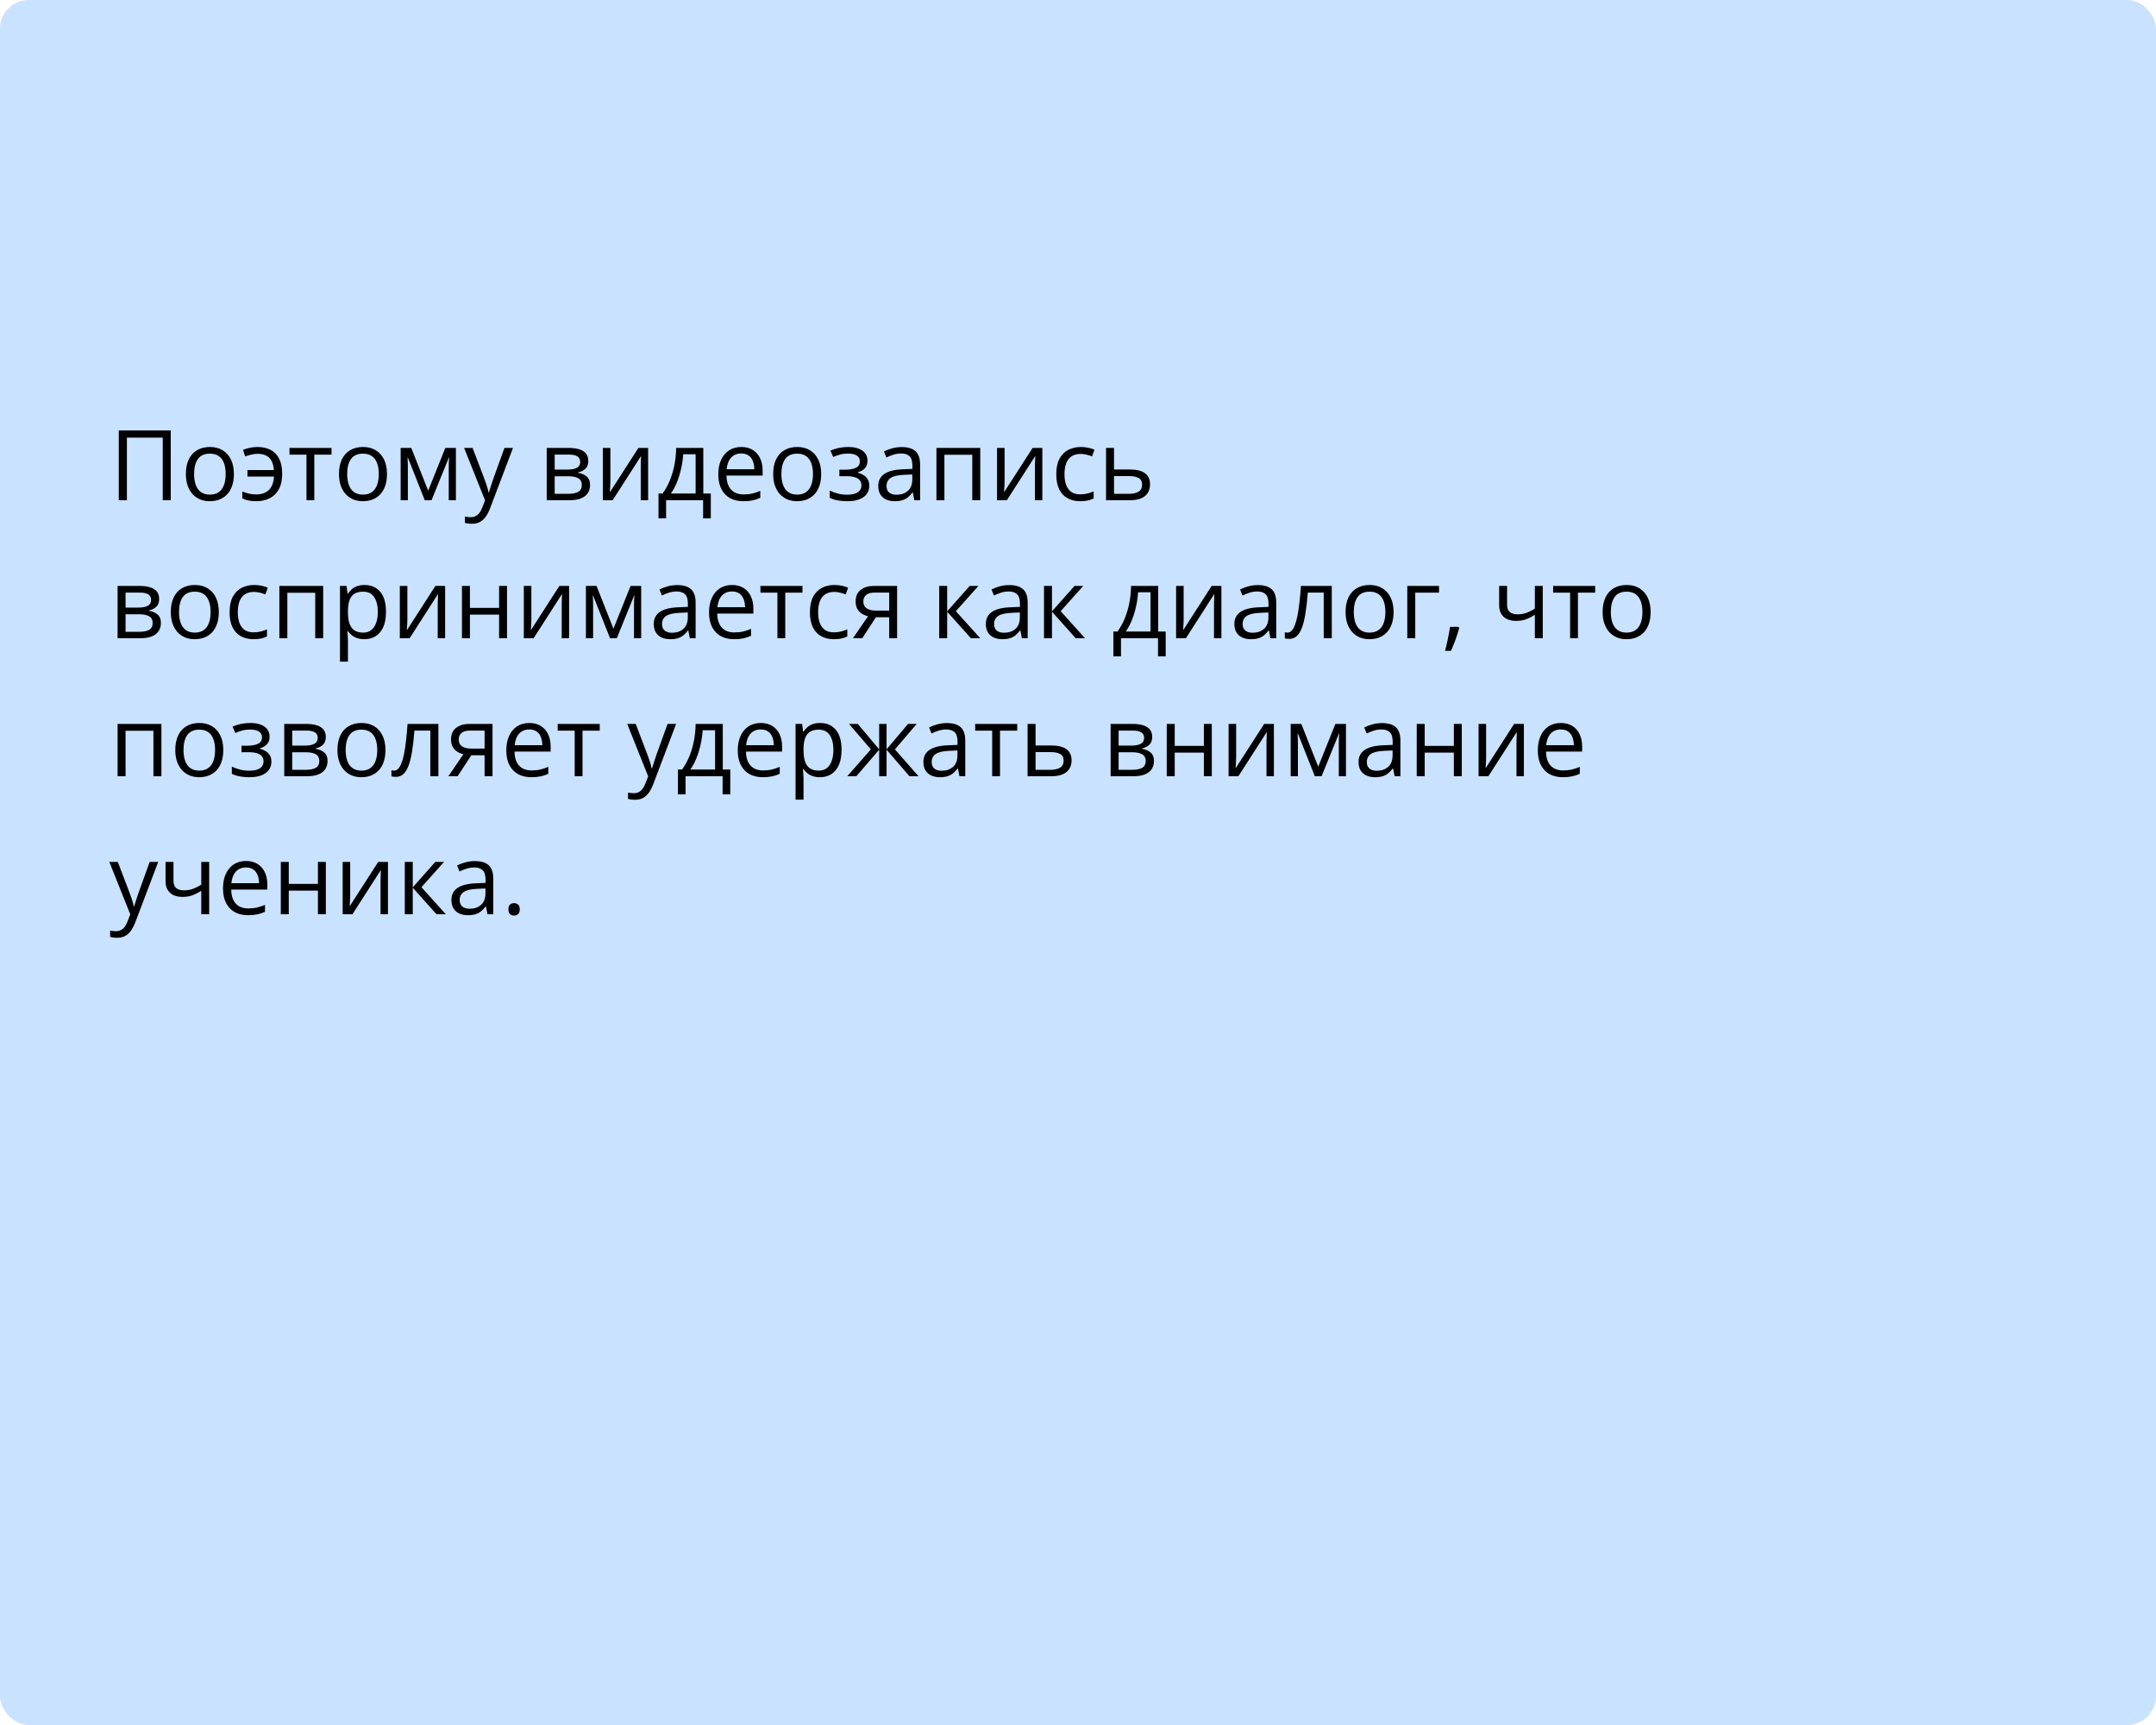<?xml version="1.0" encoding="UTF-8"?> <svg xmlns="http://www.w3.org/2000/svg" width="375" height="300" viewBox="0 0 375 300" fill="none"> <rect width="375" height="300" rx="5" fill="#C9E2FF"></rect> <path d="M20.66 87V74.864H29.7V87H28.305V76.109H22.071V87H20.66ZM40.682 82.435C40.682 83.182 40.585 83.849 40.391 84.435C40.197 85.022 39.918 85.517 39.553 85.921C39.188 86.325 38.745 86.635 38.225 86.851C37.71 87.061 37.126 87.166 36.473 87.166C35.864 87.166 35.306 87.061 34.796 86.851C34.293 86.635 33.856 86.325 33.485 85.921C33.12 85.517 32.835 85.022 32.63 84.435C32.431 83.849 32.331 83.182 32.331 82.435C32.331 81.439 32.5 80.592 32.837 79.894C33.175 79.192 33.656 78.658 34.282 78.293C34.913 77.922 35.662 77.736 36.531 77.736C37.361 77.736 38.086 77.922 38.706 78.293C39.331 78.663 39.816 79.2 40.159 79.903C40.507 80.6 40.682 81.444 40.682 82.435ZM33.759 82.435C33.759 83.165 33.856 83.799 34.049 84.335C34.243 84.872 34.542 85.287 34.946 85.581C35.35 85.874 35.87 86.02 36.506 86.02C37.137 86.02 37.655 85.874 38.059 85.581C38.468 85.287 38.77 84.872 38.963 84.335C39.157 83.799 39.254 83.165 39.254 82.435C39.254 81.71 39.157 81.084 38.963 80.559C38.77 80.027 38.471 79.618 38.067 79.33C37.663 79.042 37.14 78.898 36.498 78.898C35.552 78.898 34.857 79.211 34.415 79.836C33.977 80.462 33.759 81.328 33.759 82.435ZM44.55 87.166C44.035 87.166 43.587 87.124 43.205 87.041C42.829 86.959 42.477 86.84 42.151 86.685V85.481C42.494 85.619 42.862 85.738 43.255 85.838C43.648 85.938 44.088 85.987 44.575 85.987C45.194 85.987 45.726 85.874 46.169 85.647C46.617 85.42 46.965 85.077 47.214 84.618C47.469 84.153 47.616 83.575 47.654 82.883H43.039V81.746H47.638C47.566 80.788 47.297 80.08 46.833 79.621C46.368 79.156 45.681 78.923 44.774 78.923C44.447 78.923 44.088 78.97 43.695 79.064C43.307 79.153 42.959 79.255 42.649 79.372L42.267 78.243C42.588 78.099 42.97 77.98 43.413 77.886C43.861 77.786 44.312 77.736 44.766 77.736C45.623 77.736 46.376 77.897 47.023 78.218C47.671 78.539 48.175 79.045 48.534 79.737C48.899 80.423 49.082 81.322 49.082 82.435C49.082 83.492 48.891 84.371 48.509 85.074C48.127 85.777 47.596 86.303 46.916 86.651C46.24 86.995 45.452 87.166 44.55 87.166ZM57.665 79.073H54.669V87H53.307V79.073H50.352V77.902H57.665V79.073ZM67.311 82.435C67.311 83.182 67.214 83.849 67.02 84.435C66.826 85.022 66.547 85.517 66.182 85.921C65.816 86.325 65.374 86.635 64.853 86.851C64.339 87.061 63.755 87.166 63.102 87.166C62.493 87.166 61.934 87.061 61.425 86.851C60.922 86.635 60.484 86.325 60.114 85.921C59.748 85.517 59.464 85.022 59.259 84.435C59.06 83.849 58.96 83.182 58.96 82.435C58.96 81.439 59.129 80.592 59.466 79.894C59.804 79.192 60.285 78.658 60.911 78.293C61.541 77.922 62.291 77.736 63.16 77.736C63.99 77.736 64.715 77.922 65.335 78.293C65.96 78.663 66.445 79.2 66.788 79.903C67.136 80.6 67.311 81.444 67.311 82.435ZM60.388 82.435C60.388 83.165 60.484 83.799 60.678 84.335C60.872 84.872 61.171 85.287 61.575 85.581C61.979 85.874 62.499 86.02 63.135 86.02C63.766 86.02 64.284 85.874 64.688 85.581C65.097 85.287 65.399 84.872 65.592 84.335C65.786 83.799 65.883 83.165 65.883 82.435C65.883 81.71 65.786 81.084 65.592 80.559C65.399 80.027 65.1 79.618 64.696 79.33C64.292 79.042 63.769 78.898 63.127 78.898C62.181 78.898 61.486 79.211 61.044 79.836C60.606 80.462 60.388 81.328 60.388 82.435ZM79.297 77.902V87H78.052V81.073C78.052 80.83 78.057 80.584 78.068 80.335C78.085 80.08 78.104 79.825 78.126 79.571H78.077L75.055 87H73.885L70.938 79.571H70.888C70.905 79.825 70.916 80.08 70.921 80.335C70.933 80.584 70.938 80.846 70.938 81.123V87H69.685V77.902H71.536L74.474 85.34L77.454 77.902H79.297ZM80.725 77.902H82.202L84.211 83.182C84.327 83.492 84.435 83.79 84.535 84.078C84.634 84.36 84.723 84.632 84.8 84.892C84.878 85.152 84.939 85.403 84.983 85.647H85.041C85.118 85.37 85.229 85.008 85.373 84.56C85.517 84.106 85.672 83.644 85.838 83.173L87.739 77.902H89.225L85.265 88.336C85.055 88.895 84.809 89.382 84.526 89.797C84.25 90.212 83.912 90.531 83.514 90.752C83.115 90.979 82.634 91.092 82.069 91.092C81.809 91.092 81.58 91.076 81.38 91.043C81.181 91.015 81.01 90.982 80.866 90.943V89.839C80.987 89.867 81.134 89.891 81.306 89.914C81.483 89.936 81.665 89.947 81.853 89.947C82.197 89.947 82.493 89.88 82.742 89.748C82.996 89.62 83.215 89.432 83.397 89.183C83.58 88.934 83.738 88.638 83.871 88.295L84.369 87.017L80.725 77.902ZM102.323 80.185C102.323 80.755 102.157 81.201 101.825 81.522C101.493 81.837 101.064 82.05 100.539 82.161V82.227C101.109 82.305 101.598 82.509 102.008 82.841C102.423 83.168 102.63 83.669 102.63 84.344C102.63 84.864 102.506 85.323 102.257 85.722C102.008 86.12 101.618 86.433 101.086 86.66C100.555 86.887 99.863 87 99.011 87H95.093V77.902H98.978C99.631 77.902 100.207 77.977 100.705 78.126C101.208 78.27 101.604 78.508 101.892 78.84C102.179 79.172 102.323 79.621 102.323 80.185ZM101.194 84.344C101.194 83.807 100.99 83.42 100.58 83.182C100.176 82.944 99.587 82.825 98.812 82.825H96.48V85.879H98.845C99.609 85.879 100.19 85.763 100.588 85.531C100.992 85.293 101.194 84.897 101.194 84.344ZM100.92 80.343C100.92 79.911 100.763 79.59 100.447 79.38C100.132 79.164 99.614 79.056 98.895 79.056H96.48V81.671H98.654C99.401 81.671 99.966 81.563 100.348 81.347C100.729 81.131 100.92 80.796 100.92 80.343ZM106.167 77.902V83.622C106.167 83.732 106.164 83.876 106.158 84.053C106.153 84.225 106.144 84.41 106.133 84.609C106.122 84.803 106.111 84.991 106.1 85.174C106.095 85.351 106.086 85.498 106.075 85.614L111.039 77.902H112.732V87H111.446V81.422C111.446 81.245 111.449 81.018 111.454 80.741C111.46 80.465 111.468 80.193 111.479 79.928C111.49 79.657 111.498 79.446 111.504 79.297L106.557 87H104.855V77.902H106.167ZM122.328 77.902V85.83H123.631V90.146H122.295V87H115.854V90.146H114.534V85.83H115.248C115.768 85.11 116.199 84.322 116.542 83.464C116.886 82.606 117.146 81.707 117.323 80.766C117.5 79.82 117.594 78.865 117.605 77.902H122.328ZM120.992 78.998H118.833C118.784 79.806 118.665 80.628 118.477 81.463C118.294 82.299 118.05 83.096 117.746 83.854C117.442 84.607 117.088 85.265 116.684 85.83H120.992V78.998ZM128.944 77.736C129.719 77.736 130.383 77.908 130.936 78.251C131.489 78.594 131.913 79.076 132.206 79.695C132.499 80.31 132.646 81.029 132.646 81.853V82.709H126.362C126.379 83.776 126.645 84.59 127.159 85.149C127.674 85.708 128.399 85.987 129.334 85.987C129.91 85.987 130.419 85.935 130.861 85.83C131.304 85.724 131.763 85.57 132.239 85.365V86.577C131.78 86.781 131.323 86.931 130.87 87.025C130.421 87.119 129.89 87.166 129.276 87.166C128.402 87.166 127.638 86.989 126.985 86.635C126.337 86.275 125.834 85.749 125.474 85.058C125.114 84.366 124.935 83.519 124.935 82.518C124.935 81.538 125.098 80.691 125.424 79.978C125.756 79.258 126.221 78.705 126.819 78.317C127.422 77.93 128.13 77.736 128.944 77.736ZM128.927 78.865C128.191 78.865 127.605 79.106 127.167 79.587C126.73 80.069 126.47 80.741 126.387 81.605H131.202C131.196 81.062 131.11 80.586 130.944 80.177C130.784 79.762 130.538 79.441 130.206 79.214C129.874 78.981 129.447 78.865 128.927 78.865ZM142.831 82.435C142.831 83.182 142.734 83.849 142.541 84.435C142.347 85.022 142.067 85.517 141.702 85.921C141.337 86.325 140.894 86.635 140.374 86.851C139.859 87.061 139.276 87.166 138.623 87.166C138.014 87.166 137.455 87.061 136.946 86.851C136.442 86.635 136.005 86.325 135.634 85.921C135.269 85.517 134.984 85.022 134.779 84.435C134.58 83.849 134.48 83.182 134.48 82.435C134.48 81.439 134.649 80.592 134.987 79.894C135.324 79.192 135.806 78.658 136.431 78.293C137.062 77.922 137.812 77.736 138.681 77.736C139.511 77.736 140.236 77.922 140.855 78.293C141.481 78.663 141.965 79.2 142.308 79.903C142.657 80.6 142.831 81.444 142.831 82.435ZM135.908 82.435C135.908 83.165 136.005 83.799 136.199 84.335C136.392 84.872 136.691 85.287 137.095 85.581C137.499 85.874 138.019 86.02 138.656 86.02C139.287 86.02 139.804 85.874 140.208 85.581C140.618 85.287 140.919 84.872 141.113 84.335C141.306 83.799 141.403 83.165 141.403 82.435C141.403 81.71 141.306 81.084 141.113 80.559C140.919 80.027 140.62 79.618 140.216 79.33C139.812 79.042 139.289 78.898 138.647 78.898C137.701 78.898 137.007 79.211 136.564 79.836C136.127 80.462 135.908 81.328 135.908 82.435ZM147.554 77.736C148.235 77.736 148.824 77.83 149.322 78.019C149.82 78.201 150.205 78.47 150.476 78.824C150.747 79.178 150.883 79.609 150.883 80.119C150.883 80.666 150.733 81.104 150.435 81.43C150.136 81.757 149.723 81.992 149.198 82.136V82.202C149.569 82.302 149.903 82.446 150.202 82.634C150.507 82.816 150.747 83.06 150.924 83.364C151.107 83.663 151.198 84.037 151.198 84.485C151.198 84.994 151.06 85.453 150.783 85.863C150.507 86.267 150.086 86.585 149.521 86.817C148.957 87.05 148.243 87.166 147.38 87.166C146.954 87.166 146.55 87.141 146.168 87.091C145.786 87.047 145.44 86.981 145.13 86.892C144.82 86.803 144.549 86.698 144.317 86.577V85.323C144.704 85.511 145.158 85.677 145.678 85.821C146.198 85.965 146.76 86.037 147.363 86.037C147.828 86.037 148.246 85.984 148.617 85.879C148.987 85.769 149.281 85.594 149.497 85.356C149.718 85.113 149.829 84.795 149.829 84.402C149.829 84.042 149.732 83.746 149.538 83.514C149.344 83.276 149.054 83.101 148.667 82.991C148.285 82.874 147.8 82.816 147.214 82.816H145.994V81.688H146.998C147.778 81.688 148.401 81.577 148.866 81.356C149.331 81.134 149.563 80.761 149.563 80.235C149.563 79.781 149.383 79.444 149.023 79.222C148.664 78.995 148.149 78.882 147.479 78.882C146.981 78.882 146.542 78.934 146.16 79.04C145.778 79.139 145.366 79.283 144.923 79.471L144.433 78.367C144.909 78.157 145.407 77.999 145.927 77.894C146.447 77.789 146.99 77.736 147.554 77.736ZM156.834 77.753C157.919 77.753 158.724 77.996 159.25 78.483C159.776 78.97 160.039 79.748 160.039 80.816V87H159.034L158.769 85.655H158.702C158.448 85.987 158.182 86.267 157.905 86.494C157.629 86.715 157.308 86.884 156.942 87C156.583 87.111 156.14 87.166 155.614 87.166C155.061 87.166 154.568 87.069 154.137 86.876C153.711 86.682 153.373 86.388 153.124 85.996C152.881 85.603 152.759 85.105 152.759 84.501C152.759 83.594 153.118 82.897 153.838 82.41C154.557 81.923 155.653 81.657 157.125 81.613L158.694 81.546V80.99C158.694 80.204 158.525 79.654 158.188 79.338C157.85 79.023 157.374 78.865 156.76 78.865C156.284 78.865 155.83 78.934 155.398 79.073C154.967 79.211 154.557 79.374 154.17 79.562L153.747 78.517C154.156 78.306 154.626 78.126 155.158 77.977C155.689 77.828 156.248 77.753 156.834 77.753ZM158.677 82.518L157.291 82.576C156.157 82.62 155.357 82.805 154.892 83.132C154.427 83.458 154.195 83.92 154.195 84.518C154.195 85.038 154.353 85.423 154.668 85.672C154.983 85.921 155.401 86.045 155.921 86.045C156.729 86.045 157.391 85.821 157.905 85.373C158.42 84.925 158.677 84.252 158.677 83.356V82.518ZM170.498 77.902V87H169.111V79.089H164.264V87H162.877V77.902H170.498ZM174.731 77.902V83.622C174.731 83.732 174.728 83.876 174.723 84.053C174.717 84.225 174.709 84.41 174.698 84.609C174.687 84.803 174.676 84.991 174.665 85.174C174.659 85.351 174.651 85.498 174.64 85.614L179.604 77.902H181.297V87H180.01V81.422C180.01 81.245 180.013 81.018 180.019 80.741C180.024 80.465 180.032 80.193 180.043 79.928C180.055 79.657 180.063 79.446 180.068 79.297L175.121 87H173.419V77.902H174.731ZM187.871 87.166C187.052 87.166 186.33 86.997 185.705 86.66C185.079 86.322 184.592 85.808 184.244 85.116C183.895 84.424 183.721 83.552 183.721 82.501C183.721 81.4 183.903 80.501 184.269 79.803C184.639 79.1 185.148 78.58 185.796 78.243C186.443 77.905 187.179 77.736 188.004 77.736C188.458 77.736 188.895 77.783 189.315 77.877C189.742 77.966 190.09 78.079 190.361 78.218L189.946 79.372C189.67 79.261 189.349 79.161 188.983 79.073C188.624 78.984 188.286 78.94 187.971 78.94C187.34 78.94 186.814 79.076 186.394 79.347C185.979 79.618 185.666 80.016 185.456 80.542C185.251 81.068 185.148 81.715 185.148 82.484C185.148 83.22 185.248 83.849 185.447 84.369C185.652 84.889 185.954 85.287 186.352 85.564C186.756 85.835 187.26 85.971 187.863 85.971C188.344 85.971 188.779 85.921 189.166 85.821C189.553 85.716 189.905 85.594 190.22 85.456V86.685C189.916 86.84 189.576 86.959 189.199 87.041C188.828 87.124 188.386 87.166 187.871 87.166ZM193.765 81.654H196.554C197.328 81.654 197.973 81.751 198.488 81.945C199.002 82.138 199.387 82.426 199.642 82.808C199.902 83.19 200.032 83.663 200.032 84.228C200.032 84.792 199.904 85.282 199.65 85.697C199.401 86.112 199.014 86.433 198.488 86.66C197.968 86.887 197.295 87 196.471 87H192.378V77.902H193.765V81.654ZM198.646 84.294C198.646 83.735 198.446 83.348 198.048 83.132C197.655 82.91 197.104 82.8 196.396 82.8H193.765V85.879H196.404C197.068 85.879 197.608 85.758 198.023 85.514C198.438 85.265 198.646 84.858 198.646 84.294ZM27.683 104.185C27.683 104.755 27.517 105.201 27.185 105.521C26.852 105.837 26.424 106.05 25.898 106.161V106.227C26.468 106.305 26.958 106.509 27.367 106.841C27.782 107.168 27.99 107.669 27.99 108.344C27.99 108.864 27.865 109.323 27.616 109.722C27.367 110.12 26.977 110.433 26.446 110.66C25.915 110.887 25.223 111 24.371 111H20.453V101.902H24.337C24.99 101.902 25.566 101.977 26.064 102.126C26.567 102.27 26.963 102.508 27.251 102.84C27.539 103.172 27.683 103.621 27.683 104.185ZM26.554 108.344C26.554 107.807 26.349 107.42 25.939 107.182C25.535 106.944 24.946 106.825 24.171 106.825H21.839V109.879H24.205C24.968 109.879 25.549 109.763 25.948 109.531C26.352 109.293 26.554 108.897 26.554 108.344ZM26.28 104.343C26.28 103.911 26.122 103.59 25.807 103.38C25.491 103.164 24.974 103.056 24.254 103.056H21.839V105.671H24.014C24.761 105.671 25.325 105.563 25.707 105.347C26.089 105.131 26.28 104.797 26.28 104.343ZM38.059 106.435C38.059 107.182 37.962 107.848 37.768 108.435C37.574 109.022 37.295 109.517 36.93 109.921C36.565 110.325 36.122 110.635 35.602 110.851C35.087 111.061 34.503 111.166 33.85 111.166C33.241 111.166 32.682 111.061 32.173 110.851C31.67 110.635 31.233 110.325 30.862 109.921C30.497 109.517 30.212 109.022 30.007 108.435C29.808 107.848 29.708 107.182 29.708 106.435C29.708 105.438 29.877 104.592 30.214 103.895C30.552 103.192 31.033 102.658 31.659 102.292C32.29 101.922 33.039 101.736 33.908 101.736C34.738 101.736 35.463 101.922 36.083 102.292C36.708 102.663 37.193 103.2 37.536 103.903C37.884 104.6 38.059 105.444 38.059 106.435ZM31.136 106.435C31.136 107.165 31.233 107.799 31.426 108.335C31.62 108.872 31.919 109.287 32.323 109.581C32.727 109.874 33.247 110.021 33.883 110.021C34.514 110.021 35.032 109.874 35.435 109.581C35.845 109.287 36.147 108.872 36.34 108.335C36.534 107.799 36.631 107.165 36.631 106.435C36.631 105.71 36.534 105.084 36.34 104.559C36.147 104.027 35.848 103.618 35.444 103.33C35.04 103.042 34.517 102.898 33.875 102.898C32.929 102.898 32.234 103.211 31.791 103.836C31.354 104.462 31.136 105.328 31.136 106.435ZM44.085 111.166C43.266 111.166 42.544 110.997 41.919 110.66C41.293 110.322 40.806 109.807 40.458 109.116C40.109 108.424 39.935 107.552 39.935 106.501C39.935 105.4 40.117 104.5 40.482 103.803C40.853 103.1 41.362 102.58 42.01 102.243C42.657 101.905 43.393 101.736 44.218 101.736C44.672 101.736 45.109 101.783 45.529 101.877C45.955 101.966 46.304 102.079 46.575 102.218L46.16 103.372C45.883 103.261 45.562 103.161 45.197 103.073C44.838 102.984 44.5 102.94 44.185 102.94C43.554 102.94 43.028 103.076 42.607 103.347C42.192 103.618 41.88 104.016 41.669 104.542C41.465 105.068 41.362 105.715 41.362 106.484C41.362 107.22 41.462 107.848 41.661 108.369C41.866 108.889 42.167 109.287 42.566 109.564C42.97 109.835 43.474 109.971 44.077 109.971C44.558 109.971 44.992 109.921 45.38 109.821C45.767 109.716 46.119 109.594 46.434 109.456V110.685C46.13 110.84 45.789 110.958 45.413 111.042C45.042 111.125 44.6 111.166 44.085 111.166ZM56.212 101.902V111H54.826V103.089H49.978V111H48.592V101.902H56.212ZM63.409 101.736C64.544 101.736 65.448 102.126 66.124 102.907C66.799 103.687 67.136 104.86 67.136 106.426C67.136 107.461 66.981 108.33 66.671 109.033C66.362 109.736 65.924 110.267 65.36 110.626C64.801 110.986 64.14 111.166 63.376 111.166C62.895 111.166 62.471 111.102 62.106 110.975C61.741 110.848 61.428 110.676 61.168 110.46C60.908 110.245 60.692 110.009 60.52 109.755H60.421C60.438 109.971 60.457 110.231 60.479 110.535C60.507 110.84 60.52 111.105 60.52 111.332V115.067H59.134V101.902H60.272L60.454 103.247H60.52C60.698 102.97 60.913 102.719 61.168 102.492C61.422 102.259 61.732 102.077 62.098 101.944C62.468 101.806 62.906 101.736 63.409 101.736ZM63.169 102.898C62.538 102.898 62.029 103.02 61.641 103.264C61.259 103.507 60.98 103.872 60.803 104.359C60.626 104.841 60.532 105.447 60.52 106.177V106.443C60.52 107.212 60.603 107.862 60.77 108.394C60.941 108.925 61.221 109.329 61.608 109.605C62.001 109.882 62.526 110.021 63.185 110.021C63.749 110.021 64.22 109.868 64.596 109.564C64.972 109.26 65.252 108.836 65.435 108.294C65.623 107.746 65.717 107.118 65.717 106.41C65.717 105.336 65.507 104.484 65.086 103.853C64.671 103.217 64.032 102.898 63.169 102.898ZM70.855 101.902V107.622C70.855 107.732 70.852 107.876 70.847 108.053C70.841 108.225 70.833 108.41 70.822 108.609C70.811 108.803 70.8 108.991 70.789 109.174C70.783 109.351 70.775 109.498 70.764 109.614L75.728 101.902H77.421V111H76.134V105.422C76.134 105.245 76.137 105.018 76.143 104.741C76.148 104.465 76.156 104.193 76.168 103.928C76.178 103.657 76.187 103.446 76.192 103.297L71.245 111H69.543V101.902H70.855ZM81.737 101.902V105.721H86.809V101.902H88.187V111H86.809V106.891H81.737V111H80.351V101.902H81.737ZM92.42 101.902V107.622C92.42 107.732 92.418 107.876 92.412 108.053C92.407 108.225 92.398 108.41 92.387 108.609C92.376 108.803 92.365 108.991 92.354 109.174C92.349 109.351 92.34 109.498 92.329 109.614L97.293 101.902H98.986V111H97.7V105.422C97.7 105.245 97.703 105.018 97.708 104.741C97.713 104.465 97.722 104.193 97.733 103.928C97.744 103.657 97.752 103.446 97.758 103.297L92.811 111H91.109V101.902H92.42ZM111.521 101.902V111H110.275V105.073C110.275 104.83 110.281 104.583 110.292 104.334C110.309 104.08 110.328 103.825 110.35 103.571H110.3L107.279 111H106.108L103.162 103.571H103.112C103.128 103.825 103.139 104.08 103.145 104.334C103.156 104.583 103.162 104.846 103.162 105.123V111H101.908V101.902H103.759L106.698 109.34L109.678 101.902H111.521ZM117.788 101.753C118.872 101.753 119.677 101.996 120.203 102.483C120.729 102.97 120.992 103.748 120.992 104.816V111H119.987L119.722 109.655H119.655C119.401 109.987 119.135 110.267 118.858 110.494C118.582 110.715 118.261 110.884 117.896 111C117.536 111.111 117.093 111.166 116.567 111.166C116.014 111.166 115.521 111.069 115.09 110.875C114.664 110.682 114.326 110.389 114.077 109.996C113.834 109.603 113.712 109.105 113.712 108.501C113.712 107.594 114.072 106.897 114.791 106.41C115.51 105.923 116.606 105.657 118.078 105.613L119.647 105.546V104.99C119.647 104.204 119.478 103.654 119.141 103.338C118.803 103.023 118.327 102.865 117.713 102.865C117.237 102.865 116.783 102.934 116.352 103.073C115.92 103.211 115.51 103.374 115.123 103.562L114.7 102.517C115.109 102.306 115.58 102.126 116.111 101.977C116.642 101.828 117.201 101.753 117.788 101.753ZM119.63 106.518L118.244 106.576C117.11 106.62 116.31 106.805 115.845 107.132C115.38 107.458 115.148 107.92 115.148 108.518C115.148 109.038 115.306 109.423 115.621 109.672C115.937 109.921 116.354 110.045 116.875 110.045C117.682 110.045 118.344 109.821 118.858 109.373C119.373 108.925 119.63 108.252 119.63 107.356V106.518ZM127.333 101.736C128.108 101.736 128.772 101.908 129.326 102.251C129.879 102.594 130.302 103.076 130.596 103.695C130.889 104.31 131.036 105.029 131.036 105.854V106.708H124.752C124.769 107.777 125.034 108.59 125.549 109.149C126.063 109.708 126.788 109.987 127.724 109.987C128.299 109.987 128.808 109.935 129.251 109.83C129.694 109.724 130.153 109.569 130.629 109.365V110.577C130.17 110.781 129.713 110.931 129.259 111.025C128.811 111.119 128.28 111.166 127.666 111.166C126.791 111.166 126.028 110.989 125.375 110.635C124.727 110.275 124.223 109.749 123.864 109.058C123.504 108.366 123.324 107.519 123.324 106.518C123.324 105.538 123.487 104.691 123.814 103.978C124.146 103.258 124.611 102.705 125.208 102.317C125.812 101.93 126.52 101.736 127.333 101.736ZM127.317 102.865C126.581 102.865 125.994 103.106 125.557 103.587C125.12 104.069 124.86 104.741 124.777 105.604H129.591C129.586 105.062 129.5 104.586 129.334 104.177C129.174 103.762 128.927 103.441 128.595 103.214C128.263 102.981 127.837 102.865 127.317 102.865ZM139.577 103.073H136.581V111H135.219V103.073H132.264V101.902H139.577V103.073ZM145.022 111.166C144.203 111.166 143.481 110.997 142.856 110.66C142.231 110.322 141.744 109.807 141.395 109.116C141.046 108.424 140.872 107.552 140.872 106.501C140.872 105.4 141.055 104.5 141.42 103.803C141.791 103.1 142.3 102.58 142.947 102.243C143.595 101.905 144.331 101.736 145.155 101.736C145.609 101.736 146.046 101.783 146.467 101.877C146.893 101.966 147.242 102.079 147.513 102.218L147.098 103.372C146.821 103.261 146.5 103.161 146.135 103.073C145.775 102.984 145.438 102.94 145.122 102.94C144.491 102.94 143.965 103.076 143.545 103.347C143.13 103.618 142.817 104.016 142.607 104.542C142.402 105.068 142.3 105.715 142.3 106.484C142.3 107.22 142.399 107.848 142.599 108.369C142.803 108.889 143.105 109.287 143.503 109.564C143.907 109.835 144.411 109.971 145.014 109.971C145.496 109.971 145.93 109.921 146.317 109.821C146.705 109.716 147.056 109.594 147.372 109.456V110.685C147.067 110.84 146.727 110.958 146.351 111.042C145.98 111.125 145.537 111.166 145.022 111.166ZM149.97 111H148.359L150.982 107.165C150.601 107.082 150.246 106.941 149.92 106.742C149.593 106.537 149.328 106.257 149.123 105.903C148.924 105.549 148.824 105.109 148.824 104.583C148.824 103.709 149.115 103.045 149.696 102.591C150.282 102.132 151.054 101.902 152.012 101.902H156.038V111H154.66V107.348H152.352L149.97 111ZM150.161 104.592C150.161 105.134 150.354 105.538 150.742 105.804C151.129 106.064 151.682 106.194 152.402 106.194H154.66V103.056H152.161C151.453 103.056 150.941 103.2 150.625 103.488C150.316 103.77 150.161 104.138 150.161 104.592ZM168.663 101.902H170.182L166.256 106.293L170.498 111H168.879L164.745 106.385V111H163.359V101.902H164.745V106.318L168.663 101.902ZM175.544 101.753C176.629 101.753 177.434 101.996 177.96 102.483C178.486 102.97 178.749 103.748 178.749 104.816V111H177.744L177.479 109.655H177.412C177.158 109.987 176.892 110.267 176.615 110.494C176.339 110.715 176.018 110.884 175.652 111C175.293 111.111 174.85 111.166 174.324 111.166C173.771 111.166 173.278 111.069 172.847 110.875C172.421 110.682 172.083 110.389 171.834 109.996C171.59 109.603 171.469 109.105 171.469 108.501C171.469 107.594 171.828 106.897 172.548 106.41C173.267 105.923 174.363 105.657 175.835 105.613L177.404 105.546V104.99C177.404 104.204 177.235 103.654 176.897 103.338C176.56 103.023 176.084 102.865 175.47 102.865C174.994 102.865 174.54 102.934 174.108 103.073C173.677 103.211 173.267 103.374 172.88 103.562L172.457 102.517C172.866 102.306 173.336 102.126 173.868 101.977C174.399 101.828 174.958 101.753 175.544 101.753ZM177.387 106.518L176.001 106.576C174.867 106.62 174.067 106.805 173.602 107.132C173.137 107.458 172.905 107.92 172.905 108.518C172.905 109.038 173.062 109.423 173.378 109.672C173.693 109.921 174.111 110.045 174.631 110.045C175.439 110.045 176.101 109.821 176.615 109.373C177.13 108.925 177.387 108.252 177.387 107.356V106.518ZM186.892 101.902H188.411L184.484 106.293L188.726 111H187.107L182.974 106.385V111H181.587V101.902H182.974V106.318L186.892 101.902ZM201.451 101.902V109.83H202.754V114.146H201.418V111H194.977V114.146H193.657V109.83H194.371C194.891 109.11 195.322 108.322 195.666 107.464C196.009 106.606 196.269 105.707 196.446 104.766C196.623 103.82 196.717 102.865 196.728 101.902H201.451ZM200.115 102.998H197.957C197.907 103.806 197.788 104.628 197.6 105.463C197.417 106.299 197.174 107.096 196.869 107.854C196.565 108.607 196.211 109.265 195.807 109.83H200.115V102.998ZM205.875 101.902V107.622C205.875 107.732 205.873 107.876 205.867 108.053C205.862 108.225 205.853 108.41 205.842 108.609C205.831 108.803 205.82 108.991 205.809 109.174C205.804 109.351 205.795 109.498 205.784 109.614L210.748 101.902H212.441V111H211.155V105.422C211.155 105.245 211.158 105.018 211.163 104.741C211.169 104.465 211.177 104.193 211.188 103.928C211.199 103.657 211.207 103.446 211.213 103.297L206.266 111H204.564V101.902H205.875ZM218.775 101.753C219.86 101.753 220.665 101.996 221.19 102.483C221.716 102.97 221.979 103.748 221.979 104.816V111H220.975L220.709 109.655H220.643C220.388 109.987 220.122 110.267 219.846 110.494C219.569 110.715 219.248 110.884 218.883 111C218.523 111.111 218.08 111.166 217.555 111.166C217.001 111.166 216.509 111.069 216.077 110.875C215.651 110.682 215.313 110.389 215.064 109.996C214.821 109.603 214.699 109.105 214.699 108.501C214.699 107.594 215.059 106.897 215.778 106.41C216.498 105.923 217.593 105.657 219.065 105.613L220.634 105.546V104.99C220.634 104.204 220.465 103.654 220.128 103.338C219.79 103.023 219.314 102.865 218.7 102.865C218.224 102.865 217.771 102.934 217.339 103.073C216.907 103.211 216.498 103.374 216.11 103.562L215.687 102.517C216.097 102.306 216.567 102.126 217.098 101.977C217.629 101.828 218.188 101.753 218.775 101.753ZM220.618 106.518L219.231 106.576C218.097 106.62 217.297 106.805 216.833 107.132C216.368 107.458 216.135 107.92 216.135 108.518C216.135 109.038 216.293 109.423 216.608 109.672C216.924 109.921 217.342 110.045 217.862 110.045C218.67 110.045 219.331 109.821 219.846 109.373C220.36 108.925 220.618 108.252 220.618 107.356V106.518ZM231.641 111H230.238V103.056H227.474C227.363 104.489 227.222 105.718 227.051 106.742C226.885 107.76 226.674 108.593 226.42 109.24C226.171 109.882 225.867 110.355 225.507 110.66C225.153 110.958 224.729 111.108 224.237 111.108C224.087 111.108 223.946 111.1 223.813 111.083C223.681 111.066 223.567 111.039 223.473 111V109.954C223.545 109.976 223.62 109.993 223.697 110.004C223.78 110.015 223.866 110.021 223.955 110.021C224.204 110.021 224.431 109.918 224.635 109.713C224.846 109.503 225.034 109.188 225.2 108.767C225.371 108.347 225.523 107.815 225.656 107.173C225.789 106.526 225.905 105.765 226.005 104.891C226.11 104.011 226.201 103.015 226.279 101.902H231.641V111ZM242.391 106.435C242.391 107.182 242.294 107.848 242.1 108.435C241.906 109.022 241.627 109.517 241.262 109.921C240.896 110.325 240.454 110.635 239.934 110.851C239.419 111.061 238.835 111.166 238.182 111.166C237.573 111.166 237.014 111.061 236.505 110.851C236.002 110.635 235.565 110.325 235.194 109.921C234.829 109.517 234.544 109.022 234.339 108.435C234.14 107.848 234.04 107.182 234.04 106.435C234.04 105.438 234.209 104.592 234.546 103.895C234.884 103.192 235.365 102.658 235.991 102.292C236.622 101.922 237.371 101.736 238.24 101.736C239.07 101.736 239.795 101.922 240.415 102.292C241.04 102.663 241.525 103.2 241.868 103.903C242.216 104.6 242.391 105.444 242.391 106.435ZM235.468 106.435C235.468 107.165 235.565 107.799 235.758 108.335C235.952 108.872 236.251 109.287 236.655 109.581C237.059 109.874 237.579 110.021 238.215 110.021C238.846 110.021 239.364 109.874 239.768 109.581C240.177 109.287 240.479 108.872 240.672 108.335C240.866 107.799 240.963 107.165 240.963 106.435C240.963 105.71 240.866 105.084 240.672 104.559C240.479 104.027 240.18 103.618 239.776 103.33C239.372 103.042 238.849 102.898 238.207 102.898C237.261 102.898 236.566 103.211 236.124 103.836C235.686 104.462 235.468 105.328 235.468 106.435ZM250.293 101.902V103.073H246.159V111H244.773V101.902H250.293ZM253.688 109.024L253.796 109.215C253.696 109.619 253.569 110.051 253.414 110.51C253.265 110.97 253.099 111.429 252.916 111.888C252.739 112.353 252.559 112.787 252.376 113.191H251.347C251.463 112.749 251.577 112.281 251.688 111.789C251.798 111.302 251.898 110.82 251.986 110.344C252.08 109.863 252.155 109.423 252.21 109.024H253.688ZM262.13 101.902V105.173C262.13 105.743 262.285 106.163 262.595 106.435C262.91 106.706 263.367 106.841 263.964 106.841C264.54 106.841 265.063 106.753 265.533 106.576C266.004 106.399 266.479 106.158 266.961 105.854V101.902H268.339V111H266.961V106.924C266.452 107.251 265.951 107.508 265.458 107.696C264.966 107.884 264.377 107.979 263.69 107.979C262.755 107.979 262.03 107.735 261.516 107.248C261.007 106.761 260.752 106.103 260.752 105.272V101.902H262.13ZM277.453 103.073H274.457V111H273.095V103.073H270.14V101.902H277.453V103.073ZM287.099 106.435C287.099 107.182 287.002 107.848 286.808 108.435C286.614 109.022 286.335 109.517 285.97 109.921C285.604 110.325 285.162 110.635 284.642 110.851C284.127 111.061 283.543 111.166 282.89 111.166C282.281 111.166 281.722 111.061 281.213 110.851C280.71 110.635 280.273 110.325 279.902 109.921C279.537 109.517 279.252 109.022 279.047 108.435C278.848 107.848 278.748 107.182 278.748 106.435C278.748 105.438 278.917 104.592 279.254 103.895C279.592 103.192 280.073 102.658 280.699 102.292C281.33 101.922 282.079 101.736 282.948 101.736C283.778 101.736 284.503 101.922 285.123 102.292C285.748 102.663 286.233 103.2 286.576 103.903C286.924 104.6 287.099 105.444 287.099 106.435ZM280.176 106.435C280.176 107.165 280.273 107.799 280.466 108.335C280.66 108.872 280.959 109.287 281.363 109.581C281.767 109.874 282.287 110.021 282.923 110.021C283.554 110.021 284.072 109.874 284.476 109.581C284.885 109.287 285.187 108.872 285.38 108.335C285.574 107.799 285.671 107.165 285.671 106.435C285.671 105.71 285.574 105.084 285.38 104.559C285.187 104.027 284.888 103.618 284.484 103.33C284.08 103.042 283.557 102.898 282.915 102.898C281.969 102.898 281.274 103.211 280.832 103.836C280.394 104.462 280.176 105.328 280.176 106.435ZM28.073 125.902V135H26.686V127.089H21.839V135H20.453V125.902H28.073ZM38.839 130.435C38.839 131.182 38.742 131.848 38.548 132.435C38.355 133.022 38.075 133.517 37.71 133.921C37.345 134.325 36.902 134.635 36.382 134.851C35.867 135.061 35.283 135.166 34.63 135.166C34.022 135.166 33.463 135.061 32.954 134.851C32.45 134.635 32.013 134.325 31.642 133.921C31.277 133.517 30.992 133.022 30.787 132.435C30.588 131.848 30.488 131.182 30.488 130.435C30.488 129.438 30.657 128.592 30.995 127.895C31.332 127.192 31.814 126.658 32.439 126.292C33.07 125.922 33.82 125.736 34.688 125.736C35.519 125.736 36.243 125.922 36.863 126.292C37.489 126.663 37.973 127.2 38.316 127.903C38.665 128.6 38.839 129.444 38.839 130.435ZM31.916 130.435C31.916 131.165 32.013 131.799 32.206 132.335C32.4 132.872 32.699 133.287 33.103 133.581C33.507 133.874 34.027 134.021 34.664 134.021C35.294 134.021 35.812 133.874 36.216 133.581C36.625 133.287 36.927 132.872 37.121 132.335C37.314 131.799 37.411 131.165 37.411 130.435C37.411 129.71 37.314 129.084 37.121 128.559C36.927 128.027 36.628 127.618 36.224 127.33C35.82 127.042 35.297 126.898 34.655 126.898C33.709 126.898 33.014 127.211 32.572 127.836C32.135 128.462 31.916 129.328 31.916 130.435ZM43.562 125.736C44.243 125.736 44.832 125.83 45.33 126.019C45.828 126.201 46.213 126.47 46.484 126.824C46.755 127.178 46.891 127.61 46.891 128.119C46.891 128.667 46.741 129.104 46.442 129.43C46.144 129.757 45.731 129.992 45.206 130.136V130.202C45.576 130.302 45.911 130.446 46.21 130.634C46.514 130.816 46.755 131.06 46.932 131.364C47.115 131.663 47.206 132.037 47.206 132.485C47.206 132.994 47.068 133.453 46.791 133.863C46.514 134.267 46.094 134.585 45.529 134.817C44.965 135.05 44.251 135.166 43.388 135.166C42.962 135.166 42.558 135.141 42.176 135.091C41.794 135.047 41.448 134.981 41.138 134.892C40.828 134.804 40.557 134.698 40.325 134.577V133.323C40.712 133.511 41.166 133.677 41.686 133.821C42.206 133.965 42.768 134.037 43.371 134.037C43.836 134.037 44.254 133.985 44.624 133.879C44.995 133.769 45.289 133.594 45.504 133.356C45.726 133.113 45.836 132.795 45.836 132.402C45.836 132.042 45.74 131.746 45.546 131.514C45.352 131.276 45.062 131.101 44.674 130.991C44.292 130.875 43.808 130.816 43.222 130.816H42.002V129.688H43.006C43.786 129.688 44.409 129.577 44.873 129.355C45.338 129.134 45.571 128.761 45.571 128.235C45.571 127.781 45.391 127.444 45.031 127.222C44.672 126.995 44.157 126.882 43.487 126.882C42.989 126.882 42.549 126.934 42.167 127.04C41.786 127.139 41.373 127.283 40.931 127.471L40.441 126.367C40.917 126.157 41.415 125.999 41.935 125.894C42.455 125.789 42.998 125.736 43.562 125.736ZM56.669 128.185C56.669 128.755 56.503 129.201 56.171 129.521C55.839 129.837 55.41 130.05 54.884 130.161V130.227C55.454 130.305 55.944 130.509 56.353 130.841C56.769 131.168 56.976 131.669 56.976 132.344C56.976 132.864 56.852 133.323 56.602 133.722C56.353 134.12 55.963 134.433 55.432 134.66C54.901 134.887 54.209 135 53.357 135H49.439V125.902H53.324C53.977 125.902 54.552 125.977 55.05 126.126C55.554 126.27 55.95 126.508 56.237 126.84C56.525 127.172 56.669 127.621 56.669 128.185ZM55.54 132.344C55.54 131.807 55.335 131.42 54.926 131.182C54.522 130.944 53.932 130.825 53.158 130.825H50.825V133.879H53.191C53.955 133.879 54.536 133.763 54.934 133.531C55.338 133.293 55.54 132.897 55.54 132.344ZM55.266 128.343C55.266 127.911 55.108 127.59 54.793 127.38C54.477 127.164 53.96 127.056 53.241 127.056H50.825V129.671H53C53.747 129.671 54.312 129.563 54.693 129.347C55.075 129.131 55.266 128.797 55.266 128.343ZM67.045 130.435C67.045 131.182 66.948 131.848 66.754 132.435C66.561 133.022 66.281 133.517 65.916 133.921C65.551 134.325 65.108 134.635 64.588 134.851C64.073 135.061 63.489 135.166 62.836 135.166C62.228 135.166 61.669 135.061 61.16 134.851C60.656 134.635 60.219 134.325 59.848 133.921C59.483 133.517 59.198 133.022 58.993 132.435C58.794 131.848 58.694 131.182 58.694 130.435C58.694 129.438 58.863 128.592 59.201 127.895C59.538 127.192 60.02 126.658 60.645 126.292C61.276 125.922 62.026 125.736 62.895 125.736C63.725 125.736 64.45 125.922 65.069 126.292C65.695 126.663 66.179 127.2 66.522 127.903C66.871 128.6 67.045 129.444 67.045 130.435ZM60.122 130.435C60.122 131.165 60.219 131.799 60.413 132.335C60.606 132.872 60.905 133.287 61.309 133.581C61.713 133.874 62.233 134.021 62.87 134.021C63.501 134.021 64.018 133.874 64.422 133.581C64.831 133.287 65.133 132.872 65.327 132.335C65.52 131.799 65.617 131.165 65.617 130.435C65.617 129.71 65.52 129.084 65.327 128.559C65.133 128.027 64.834 127.618 64.43 127.33C64.026 127.042 63.503 126.898 62.861 126.898C61.915 126.898 61.221 127.211 60.778 127.836C60.341 128.462 60.122 129.328 60.122 130.435ZM76.251 135H74.848V127.056H72.084C71.973 128.489 71.832 129.718 71.66 130.742C71.494 131.76 71.284 132.593 71.029 133.24C70.78 133.882 70.476 134.355 70.116 134.66C69.762 134.958 69.339 135.108 68.846 135.108C68.697 135.108 68.556 135.1 68.423 135.083C68.29 135.066 68.177 135.039 68.082 135V133.954C68.154 133.976 68.229 133.993 68.307 134.004C68.39 134.015 68.475 134.021 68.564 134.021C68.813 134.021 69.04 133.918 69.245 133.713C69.455 133.503 69.643 133.188 69.809 132.767C69.981 132.347 70.133 131.815 70.266 131.173C70.398 130.526 70.515 129.765 70.614 128.891C70.719 128.011 70.811 127.015 70.888 125.902H76.251V135ZM79.596 135H77.985L80.608 131.165C80.227 131.082 79.872 130.941 79.546 130.742C79.219 130.537 78.954 130.257 78.749 129.903C78.55 129.549 78.45 129.109 78.45 128.583C78.45 127.709 78.741 127.045 79.322 126.591C79.908 126.132 80.68 125.902 81.638 125.902H85.664V135H84.286V131.348H81.978L79.596 135ZM79.787 128.592C79.787 129.134 79.98 129.538 80.368 129.804C80.755 130.064 81.308 130.194 82.028 130.194H84.286V127.056H81.787C81.079 127.056 80.567 127.2 80.251 127.488C79.942 127.77 79.787 128.138 79.787 128.592ZM92.072 125.736C92.847 125.736 93.511 125.908 94.064 126.251C94.617 126.594 95.041 127.076 95.334 127.695C95.627 128.31 95.774 129.029 95.774 129.854V130.708H89.49C89.507 131.777 89.772 132.59 90.287 133.149C90.802 133.708 91.527 133.987 92.462 133.987C93.037 133.987 93.546 133.935 93.989 133.83C94.432 133.724 94.891 133.569 95.367 133.365V134.577C94.908 134.781 94.451 134.931 93.998 135.025C93.549 135.119 93.018 135.166 92.404 135.166C91.529 135.166 90.766 134.989 90.113 134.635C89.465 134.275 88.962 133.749 88.602 133.058C88.242 132.366 88.062 131.519 88.062 130.518C88.062 129.538 88.226 128.691 88.552 127.978C88.884 127.258 89.349 126.705 89.947 126.317C90.55 125.93 91.258 125.736 92.072 125.736ZM92.055 126.865C91.319 126.865 90.733 127.106 90.295 127.587C89.858 128.069 89.598 128.741 89.515 129.604H94.33C94.324 129.062 94.238 128.586 94.072 128.177C93.912 127.762 93.665 127.441 93.334 127.214C93.001 126.981 92.575 126.865 92.055 126.865ZM104.315 127.073H101.319V135H99.957V127.073H97.002V125.902H104.315V127.073ZM109.097 125.902H110.574L112.583 131.182C112.699 131.492 112.807 131.79 112.907 132.078C113.006 132.36 113.095 132.632 113.172 132.892C113.25 133.152 113.311 133.403 113.355 133.647H113.413C113.491 133.37 113.601 133.008 113.745 132.56C113.889 132.106 114.044 131.644 114.21 131.173L116.111 125.902H117.597L113.637 136.336C113.427 136.895 113.181 137.382 112.898 137.797C112.622 138.212 112.284 138.531 111.886 138.752C111.487 138.979 111.006 139.092 110.441 139.092C110.181 139.092 109.952 139.076 109.752 139.042C109.553 139.015 109.382 138.982 109.238 138.943V137.839C109.36 137.867 109.506 137.891 109.678 137.914C109.855 137.936 110.037 137.947 110.226 137.947C110.569 137.947 110.865 137.88 111.114 137.748C111.368 137.62 111.587 137.432 111.77 137.183C111.952 136.934 112.11 136.638 112.243 136.295L112.741 135.017L109.097 125.902ZM125.715 125.902V133.83H127.018V138.146H125.682V135H119.24V138.146H117.92V133.83H118.634C119.154 133.11 119.586 132.322 119.929 131.464C120.272 130.606 120.532 129.707 120.709 128.766C120.887 127.82 120.981 126.865 120.992 125.902H125.715ZM124.378 126.998H122.22C122.17 127.806 122.051 128.628 121.863 129.463C121.681 130.299 121.437 131.096 121.133 131.854C120.828 132.607 120.474 133.265 120.07 133.83H124.378V126.998ZM132.331 125.736C133.105 125.736 133.769 125.908 134.323 126.251C134.876 126.594 135.299 127.076 135.593 127.695C135.886 128.31 136.033 129.029 136.033 129.854V130.708H129.749C129.766 131.777 130.031 132.59 130.546 133.149C131.061 133.708 131.785 133.987 132.721 133.987C133.296 133.987 133.805 133.935 134.248 133.83C134.691 133.724 135.15 133.569 135.626 133.365V134.577C135.167 134.781 134.71 134.931 134.256 135.025C133.808 135.119 133.277 135.166 132.663 135.166C131.788 135.166 131.025 134.989 130.372 134.635C129.724 134.275 129.221 133.749 128.861 133.058C128.501 132.366 128.321 131.519 128.321 130.518C128.321 129.538 128.485 128.691 128.811 127.978C129.143 127.258 129.608 126.705 130.206 126.317C130.809 125.93 131.517 125.736 132.331 125.736ZM132.314 126.865C131.578 126.865 130.991 127.106 130.554 127.587C130.117 128.069 129.857 128.741 129.774 129.604H134.588C134.583 129.062 134.497 128.586 134.331 128.177C134.171 127.762 133.924 127.441 133.592 127.214C133.26 126.981 132.834 126.865 132.314 126.865ZM142.648 125.736C143.783 125.736 144.688 126.126 145.363 126.907C146.038 127.687 146.375 128.86 146.375 130.426C146.375 131.461 146.221 132.33 145.911 133.033C145.601 133.736 145.164 134.267 144.599 134.626C144.04 134.986 143.379 135.166 142.615 135.166C142.134 135.166 141.71 135.102 141.345 134.975C140.98 134.848 140.667 134.676 140.407 134.46C140.147 134.245 139.931 134.009 139.76 133.755H139.66C139.677 133.971 139.696 134.231 139.718 134.535C139.746 134.84 139.76 135.105 139.76 135.332V139.067H138.374V125.902H139.511L139.693 127.247H139.76C139.937 126.97 140.153 126.719 140.407 126.492C140.662 126.259 140.972 126.077 141.337 125.944C141.708 125.806 142.145 125.736 142.648 125.736ZM142.408 126.898C141.777 126.898 141.268 127.02 140.88 127.264C140.499 127.507 140.219 127.872 140.042 128.359C139.865 128.841 139.771 129.447 139.76 130.177V130.443C139.76 131.212 139.843 131.862 140.009 132.394C140.18 132.925 140.46 133.329 140.847 133.605C141.24 133.882 141.766 134.021 142.424 134.021C142.989 134.021 143.459 133.868 143.835 133.564C144.212 133.26 144.491 132.836 144.674 132.294C144.862 131.746 144.956 131.118 144.956 130.41C144.956 129.336 144.746 128.484 144.325 127.853C143.91 127.217 143.271 126.898 142.408 126.898ZM159.441 125.902L155.656 130.327L159.765 135H158.188L154.203 130.385V135H152.917V130.385L148.94 135H147.363L151.472 130.327L147.679 125.902H149.198L152.917 130.318V125.902H154.203V130.318L157.938 125.902H159.441ZM164.687 125.753C165.772 125.753 166.577 125.996 167.103 126.483C167.628 126.97 167.891 127.748 167.891 128.816V135H166.887L166.621 133.655H166.555C166.3 133.987 166.035 134.267 165.758 134.494C165.481 134.715 165.16 134.884 164.795 135C164.435 135.111 163.993 135.166 163.467 135.166C162.913 135.166 162.421 135.069 161.989 134.875C161.563 134.682 161.226 134.389 160.977 133.996C160.733 133.603 160.611 133.105 160.611 132.501C160.611 131.594 160.971 130.897 161.69 130.41C162.41 129.923 163.506 129.657 164.978 129.613L166.546 129.546V128.99C166.546 128.204 166.378 127.654 166.04 127.338C165.702 127.023 165.227 126.865 164.612 126.865C164.136 126.865 163.683 126.934 163.251 127.073C162.819 127.211 162.41 127.374 162.022 127.562L161.599 126.517C162.009 126.306 162.479 126.126 163.01 125.977C163.542 125.828 164.1 125.753 164.687 125.753ZM166.53 130.518L165.144 130.576C164.009 130.62 163.209 130.805 162.745 131.132C162.28 131.458 162.047 131.92 162.047 132.518C162.047 133.038 162.205 133.423 162.521 133.672C162.836 133.921 163.254 134.045 163.774 134.045C164.582 134.045 165.243 133.821 165.758 133.373C166.272 132.925 166.53 132.252 166.53 131.356V130.518ZM176.931 127.073H173.934V135H172.573V127.073H169.618V125.902H176.931V127.073ZM180.118 129.654H182.907C183.682 129.654 184.327 129.751 184.841 129.945C185.356 130.139 185.741 130.426 185.995 130.808C186.255 131.19 186.385 131.663 186.385 132.228C186.385 132.792 186.258 133.282 186.003 133.697C185.754 134.112 185.367 134.433 184.841 134.66C184.321 134.887 183.649 135 182.824 135H178.732V125.902H180.118V129.654ZM184.999 132.294C184.999 131.735 184.8 131.348 184.401 131.132C184.008 130.91 183.458 130.8 182.75 130.8H180.118V133.879H182.758C183.422 133.879 183.961 133.758 184.376 133.514C184.792 133.265 184.999 132.858 184.999 132.294ZM200.405 128.185C200.405 128.755 200.239 129.201 199.907 129.521C199.575 129.837 199.146 130.05 198.621 130.161V130.227C199.191 130.305 199.68 130.509 200.09 130.841C200.505 131.168 200.712 131.669 200.712 132.344C200.712 132.864 200.588 133.323 200.339 133.722C200.09 134.12 199.7 134.433 199.168 134.66C198.637 134.887 197.945 135 197.093 135H193.175V125.902H197.06C197.713 125.902 198.289 125.977 198.787 126.126C199.29 126.27 199.686 126.508 199.974 126.84C200.261 127.172 200.405 127.621 200.405 128.185ZM199.276 132.344C199.276 131.807 199.072 131.42 198.662 131.182C198.258 130.944 197.669 130.825 196.894 130.825H194.562V133.879H196.927C197.691 133.879 198.272 133.763 198.67 133.531C199.074 133.293 199.276 132.897 199.276 132.344ZM199.002 128.343C199.002 127.911 198.845 127.59 198.529 127.38C198.214 127.164 197.696 127.056 196.977 127.056H194.562V129.671H196.736C197.483 129.671 198.048 129.563 198.43 129.347C198.812 129.131 199.002 128.797 199.002 128.343ZM204.323 125.902V129.721H209.395V125.902H210.773V135H209.395V130.891H204.323V135H202.937V125.902H204.323ZM215.006 125.902V131.622C215.006 131.732 215.004 131.876 214.998 132.053C214.993 132.225 214.984 132.41 214.973 132.609C214.962 132.803 214.951 132.991 214.94 133.174C214.934 133.351 214.926 133.498 214.915 133.614L219.879 125.902H221.572V135H220.286V129.422C220.286 129.245 220.288 129.018 220.294 128.741C220.299 128.465 220.308 128.193 220.319 127.928C220.33 127.657 220.338 127.446 220.344 127.297L215.396 135H213.695V125.902H215.006ZM234.106 125.902V135H232.861V129.073C232.861 128.83 232.867 128.583 232.878 128.334C232.895 128.08 232.914 127.825 232.936 127.571H232.886L229.865 135H228.694L225.748 127.571H225.698C225.714 127.825 225.725 128.08 225.731 128.334C225.742 128.583 225.748 128.846 225.748 129.123V135H224.494V125.902H226.345L229.284 133.34L232.264 125.902H234.106ZM240.374 125.753C241.458 125.753 242.263 125.996 242.789 126.483C243.315 126.97 243.578 127.748 243.578 128.816V135H242.573L242.308 133.655H242.241C241.987 133.987 241.721 134.267 241.444 134.494C241.168 134.715 240.847 134.884 240.481 135C240.122 135.111 239.679 135.166 239.153 135.166C238.6 135.166 238.107 135.069 237.676 134.875C237.25 134.682 236.912 134.389 236.663 133.996C236.42 133.603 236.298 133.105 236.298 132.501C236.298 131.594 236.658 130.897 237.377 130.41C238.096 129.923 239.192 129.657 240.664 129.613L242.233 129.546V128.99C242.233 128.204 242.064 127.654 241.727 127.338C241.389 127.023 240.913 126.865 240.299 126.865C239.823 126.865 239.369 126.934 238.938 127.073C238.506 127.211 238.096 127.374 237.709 127.562L237.286 126.517C237.695 126.306 238.166 126.126 238.697 125.977C239.228 125.828 239.787 125.753 240.374 125.753ZM242.216 130.518L240.83 130.576C239.696 130.62 238.896 130.805 238.431 131.132C237.966 131.458 237.734 131.92 237.734 132.518C237.734 133.038 237.892 133.423 238.207 133.672C238.522 133.921 238.94 134.045 239.46 134.045C240.268 134.045 240.93 133.821 241.444 133.373C241.959 132.925 242.216 132.252 242.216 131.356V130.518ZM247.803 125.902V129.721H252.875V125.902H254.252V135H252.875V130.891H247.803V135H246.417V125.902H247.803ZM258.486 125.902V131.622C258.486 131.732 258.483 131.876 258.478 132.053C258.472 132.225 258.464 132.41 258.453 132.609C258.442 132.803 258.431 132.991 258.419 133.174C258.414 133.351 258.406 133.498 258.395 133.614L263.358 125.902H265.052V135H263.765V129.422C263.765 129.245 263.768 129.018 263.773 128.741C263.779 128.465 263.787 128.193 263.798 127.928C263.809 127.657 263.818 127.446 263.823 127.297L258.876 135H257.174V125.902H258.486ZM271.485 125.736C272.26 125.736 272.924 125.908 273.477 126.251C274.03 126.594 274.454 127.076 274.747 127.695C275.04 128.31 275.187 129.029 275.187 129.854V130.708H268.903C268.92 131.777 269.186 132.59 269.7 133.149C270.215 133.708 270.94 133.987 271.875 133.987C272.451 133.987 272.96 133.935 273.402 133.83C273.845 133.724 274.304 133.569 274.78 133.365V134.577C274.321 134.781 273.864 134.931 273.411 135.025C272.962 135.119 272.431 135.166 271.817 135.166C270.943 135.166 270.179 134.989 269.526 134.635C268.878 134.275 268.375 133.749 268.015 133.058C267.655 132.366 267.476 131.519 267.476 130.518C267.476 129.538 267.639 128.691 267.965 127.978C268.297 127.258 268.762 126.705 269.36 126.317C269.963 125.93 270.671 125.736 271.485 125.736ZM271.468 126.865C270.732 126.865 270.146 127.106 269.708 127.587C269.271 128.069 269.011 128.741 268.928 129.604H273.743C273.737 129.062 273.651 128.586 273.485 128.177C273.325 127.762 273.079 127.441 272.747 127.214C272.415 126.981 271.988 126.865 271.468 126.865ZM19.017 149.902H20.494L22.503 155.182C22.619 155.492 22.727 155.79 22.827 156.078C22.926 156.36 23.015 156.632 23.092 156.892C23.17 157.152 23.231 157.403 23.275 157.647H23.333C23.41 157.37 23.521 157.008 23.665 156.56C23.809 156.106 23.964 155.644 24.13 155.173L26.031 149.902H27.517L23.557 160.336C23.347 160.895 23.101 161.382 22.818 161.797C22.542 162.212 22.204 162.531 21.806 162.752C21.407 162.979 20.926 163.092 20.361 163.092C20.101 163.092 19.872 163.076 19.672 163.042C19.473 163.015 19.302 162.982 19.158 162.943V161.839C19.279 161.867 19.426 161.891 19.598 161.914C19.775 161.936 19.957 161.947 20.145 161.947C20.489 161.947 20.785 161.88 21.034 161.748C21.288 161.62 21.507 161.432 21.689 161.183C21.872 160.934 22.03 160.638 22.163 160.295L22.661 159.017L19.017 149.902ZM30.173 149.902V153.173C30.173 153.743 30.328 154.163 30.638 154.435C30.953 154.706 31.41 154.841 32.007 154.841C32.583 154.841 33.106 154.753 33.576 154.576C34.047 154.399 34.523 154.158 35.004 153.854V149.902H36.382V159H35.004V154.924C34.495 155.251 33.994 155.508 33.502 155.696C33.009 155.884 32.42 155.979 31.733 155.979C30.798 155.979 30.073 155.735 29.559 155.248C29.049 154.761 28.795 154.103 28.795 153.272V149.902H30.173ZM42.798 149.736C43.573 149.736 44.237 149.908 44.791 150.251C45.344 150.594 45.767 151.076 46.06 151.695C46.354 152.31 46.501 153.029 46.501 153.854V154.708H40.217C40.233 155.777 40.499 156.59 41.014 157.149C41.528 157.708 42.253 157.987 43.188 157.987C43.764 157.987 44.273 157.935 44.716 157.83C45.158 157.724 45.618 157.569 46.094 157.365V158.577C45.634 158.781 45.178 158.931 44.724 159.025C44.276 159.119 43.745 159.166 43.13 159.166C42.256 159.166 41.492 158.989 40.839 158.635C40.192 158.275 39.688 157.749 39.329 157.058C38.969 156.366 38.789 155.519 38.789 154.518C38.789 153.538 38.952 152.691 39.279 151.978C39.611 151.258 40.076 150.705 40.673 150.317C41.276 149.93 41.985 149.736 42.798 149.736ZM42.782 150.865C42.046 150.865 41.459 151.106 41.022 151.587C40.585 152.069 40.325 152.741 40.242 153.604H45.056C45.051 153.062 44.965 152.586 44.799 152.177C44.638 151.762 44.392 151.441 44.06 151.214C43.728 150.981 43.302 150.865 42.782 150.865ZM50.227 149.902V153.721H55.299V149.902H56.677V159H55.299V154.891H50.227V159H48.841V149.902H50.227ZM60.911 149.902V155.622C60.911 155.732 60.908 155.876 60.902 156.053C60.897 156.225 60.889 156.41 60.877 156.609C60.866 156.803 60.855 156.991 60.844 157.174C60.839 157.351 60.83 157.498 60.819 157.614L65.783 149.902H67.477V159H66.19V153.422C66.19 153.245 66.193 153.018 66.198 152.741C66.204 152.465 66.212 152.193 66.223 151.928C66.234 151.657 66.243 151.446 66.248 151.297L61.301 159H59.599V149.902H60.911ZM75.711 149.902H77.23L73.304 154.293L77.545 159H75.927L71.793 154.385V159H70.407V149.902H71.793V154.318L75.711 149.902ZM82.592 149.753C83.677 149.753 84.482 149.996 85.008 150.483C85.534 150.97 85.796 151.748 85.796 152.816V159H84.792L84.526 157.655H84.46C84.205 157.987 83.94 158.267 83.663 158.494C83.386 158.715 83.065 158.884 82.7 159C82.341 159.111 81.898 159.166 81.372 159.166C80.819 159.166 80.326 159.069 79.894 158.875C79.468 158.682 79.131 158.389 78.882 157.996C78.638 157.603 78.517 157.105 78.517 156.501C78.517 155.594 78.876 154.897 79.596 154.41C80.315 153.923 81.411 153.657 82.883 153.613L84.452 153.546V152.99C84.452 152.204 84.283 151.654 83.945 151.338C83.608 151.023 83.132 150.865 82.518 150.865C82.042 150.865 81.588 150.934 81.156 151.073C80.725 151.211 80.315 151.374 79.928 151.562L79.504 150.517C79.914 150.306 80.384 150.126 80.915 149.977C81.447 149.828 82.006 149.753 82.592 149.753ZM84.435 154.518L83.049 154.576C81.914 154.62 81.115 154.805 80.65 155.132C80.185 155.458 79.953 155.92 79.953 156.518C79.953 157.038 80.11 157.423 80.426 157.672C80.741 157.921 81.159 158.045 81.679 158.045C82.487 158.045 83.148 157.821 83.663 157.373C84.178 156.925 84.435 156.252 84.435 155.356V154.518ZM88.428 158.137C88.428 157.749 88.522 157.475 88.71 157.315C88.898 157.149 89.128 157.066 89.399 157.066C89.681 157.066 89.919 157.149 90.113 157.315C90.306 157.475 90.403 157.749 90.403 158.137C90.403 158.519 90.306 158.798 90.113 158.975C89.919 159.147 89.681 159.232 89.399 159.232C89.128 159.232 88.898 159.147 88.71 158.975C88.522 158.798 88.428 158.519 88.428 158.137Z" fill="black"></path> </svg> 